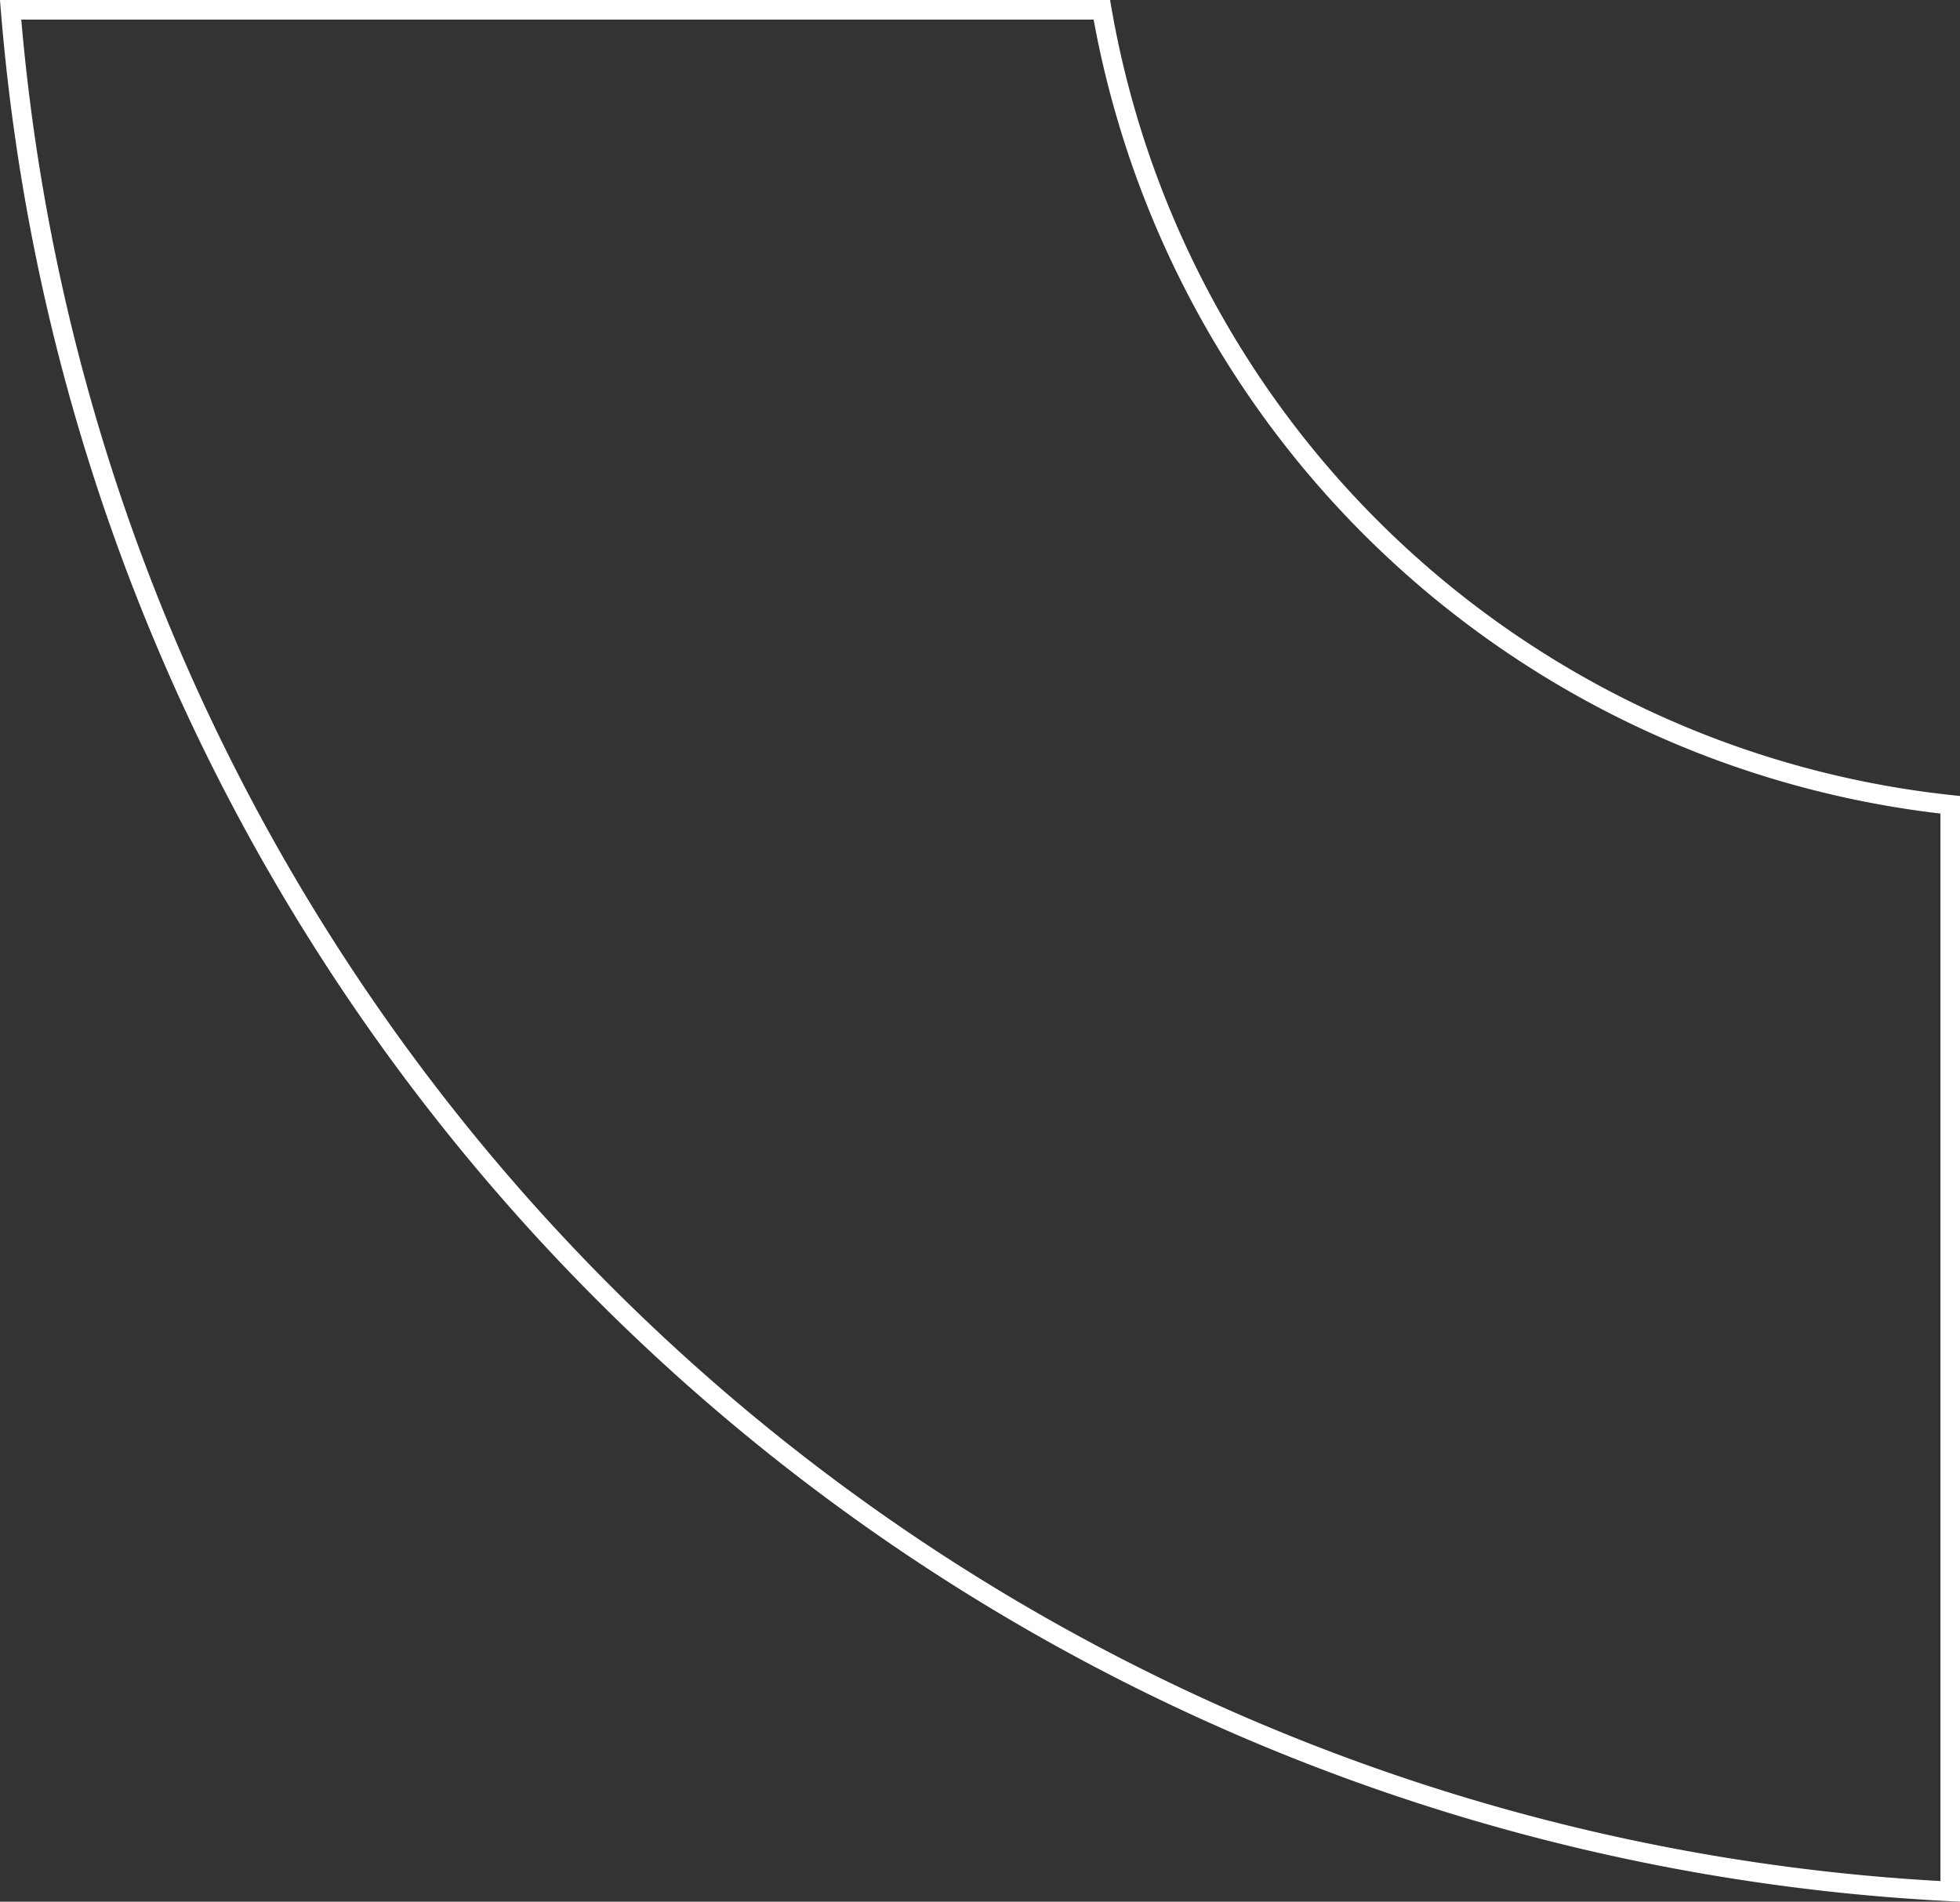 <svg xmlns="http://www.w3.org/2000/svg" width="100.08" height="97.102" viewBox="0 0 100.08 97.102"><rect x="0" y="0" width="100.08" height="97.102" fill="#333333" stroke="none"/><g transform="translate(0.542 0.5)"><path d="M240.052,202.761a49.346,49.346,0,0,1-43.319-40.594H141.014a104.676,104.676,0,0,0,99.038,96.076Z" transform="translate(-141.014 -162.167)" fill="none" stroke="#fff" stroke-width="1"></path></g></svg>